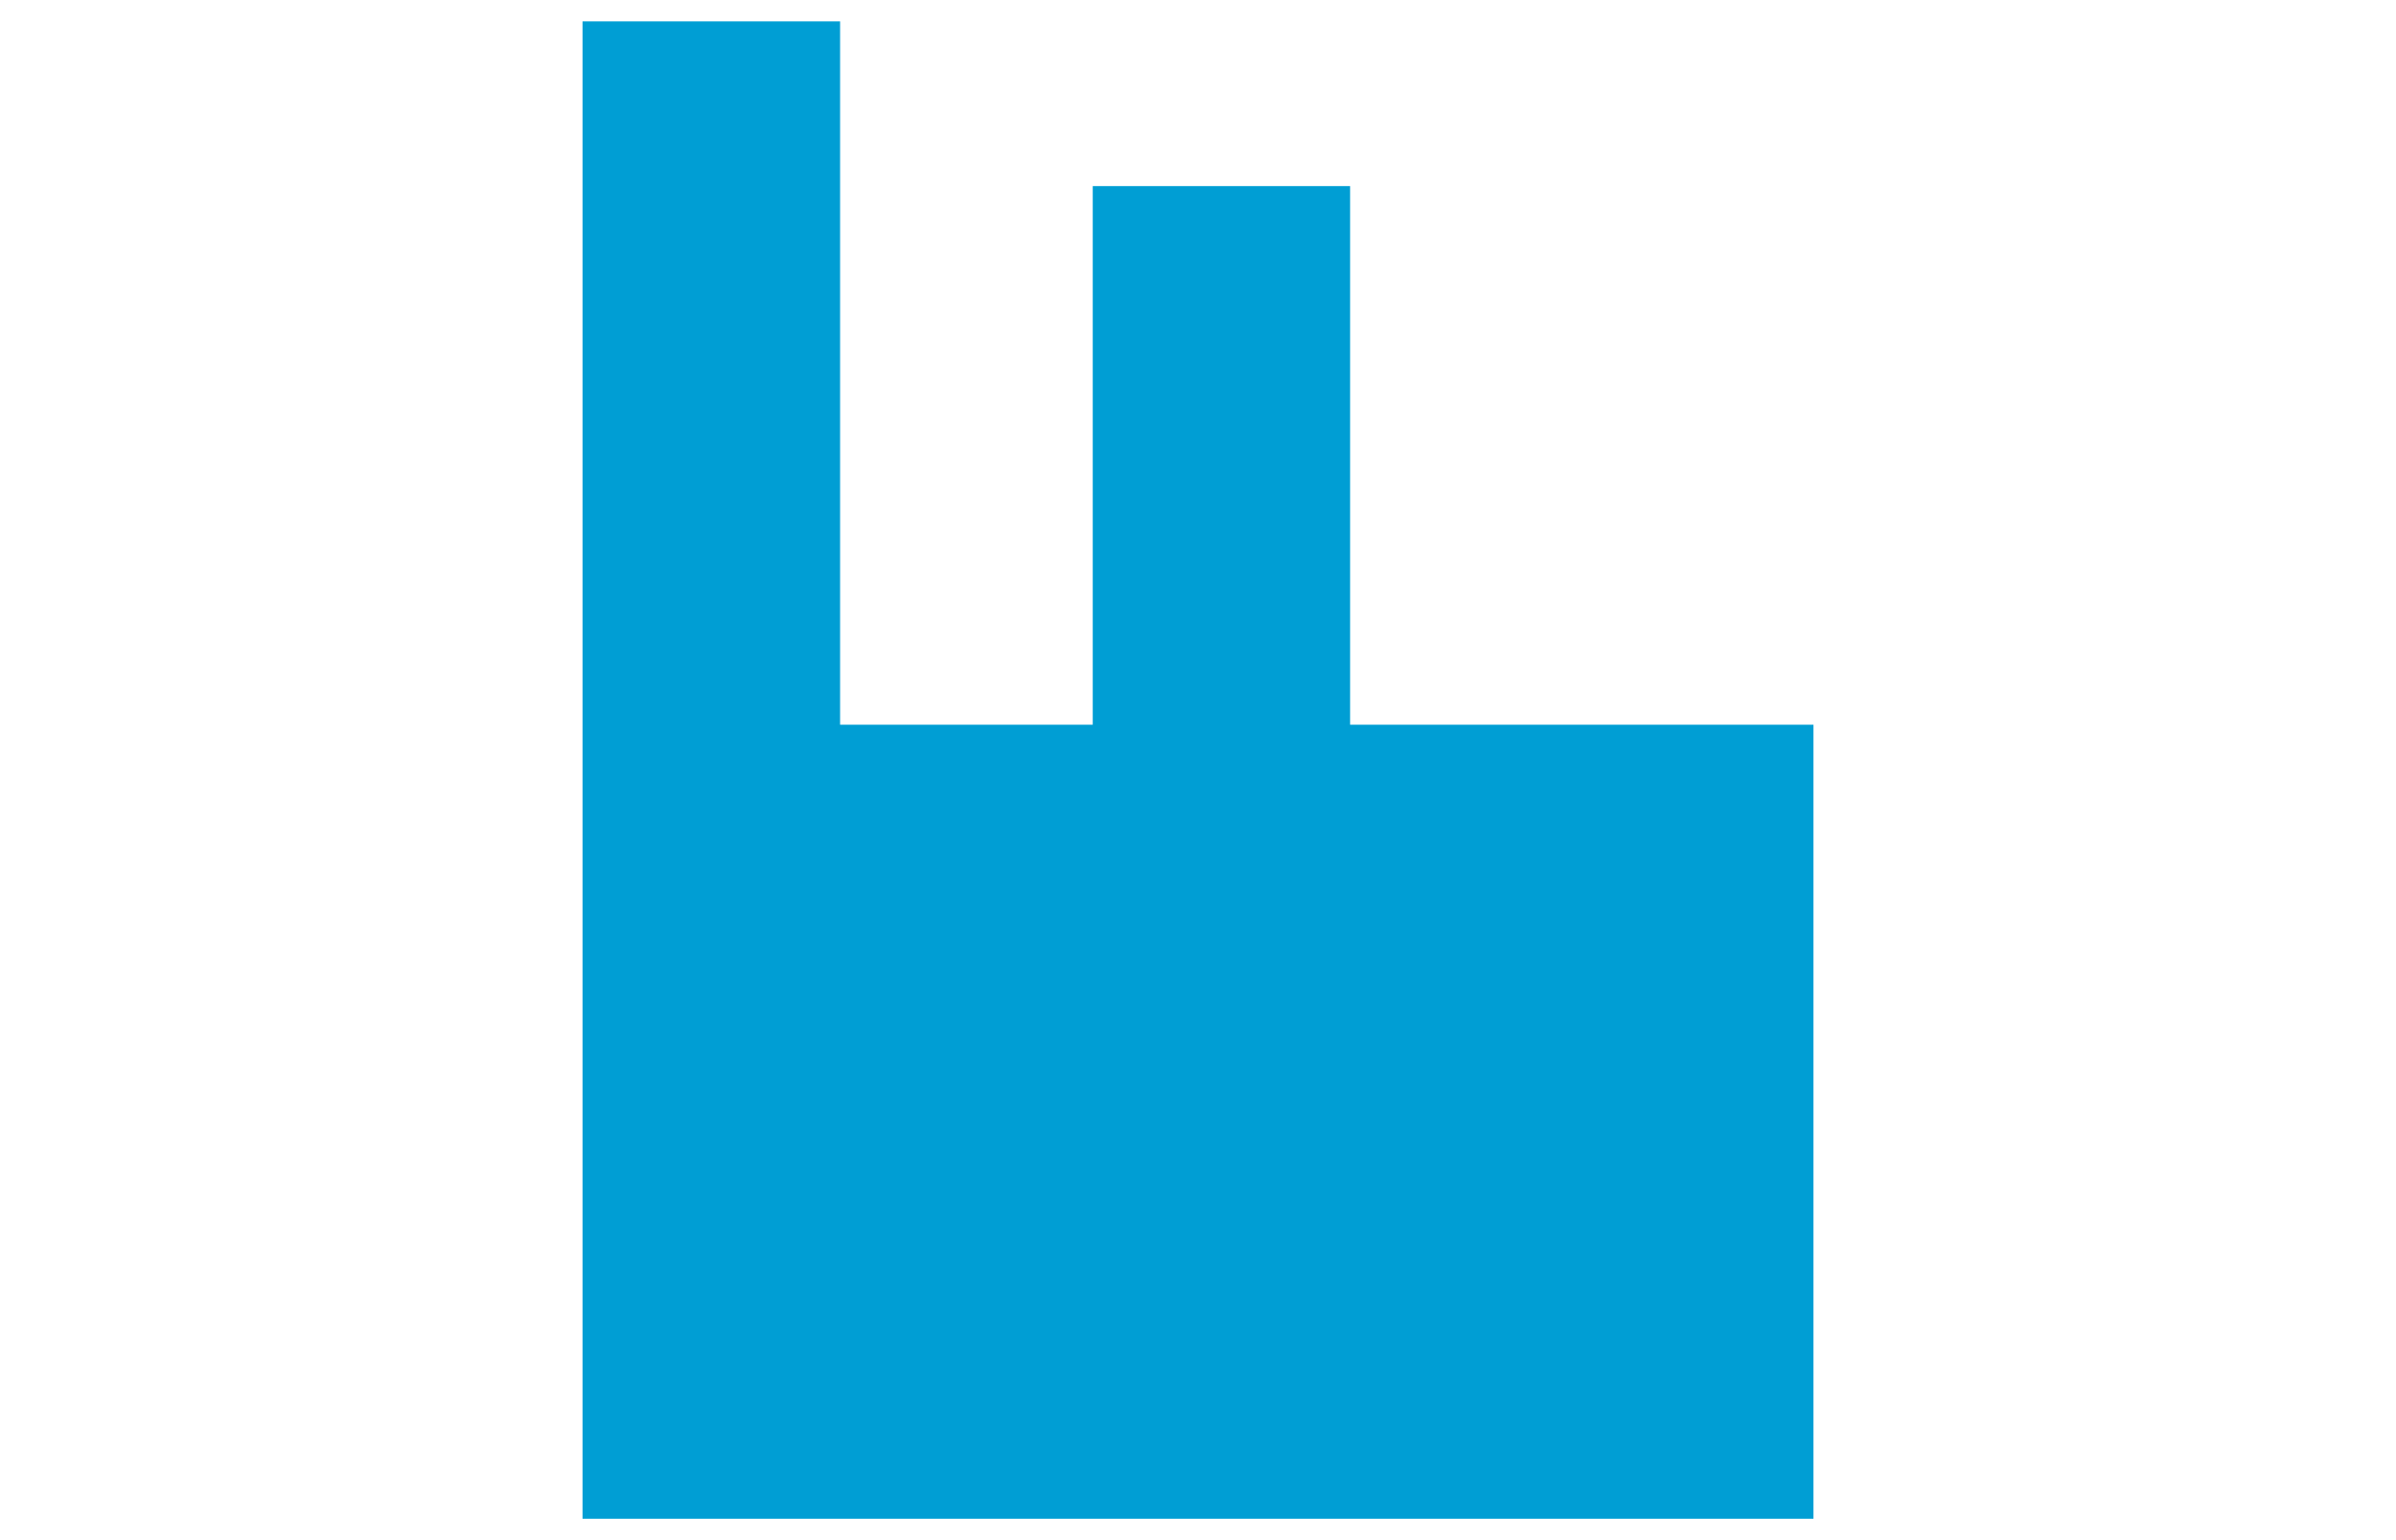 <svg xmlns="http://www.w3.org/2000/svg" viewBox="0 0 112 72"><defs><style>.cls-1{fill:#009ed4;}</style></defs><title>CSE</title><path class="cls-1" d="M63.11 33.88V8.7H51.08v25.18H39.27V1H27.23v70H84.77V33.88H63.11z"/></svg>